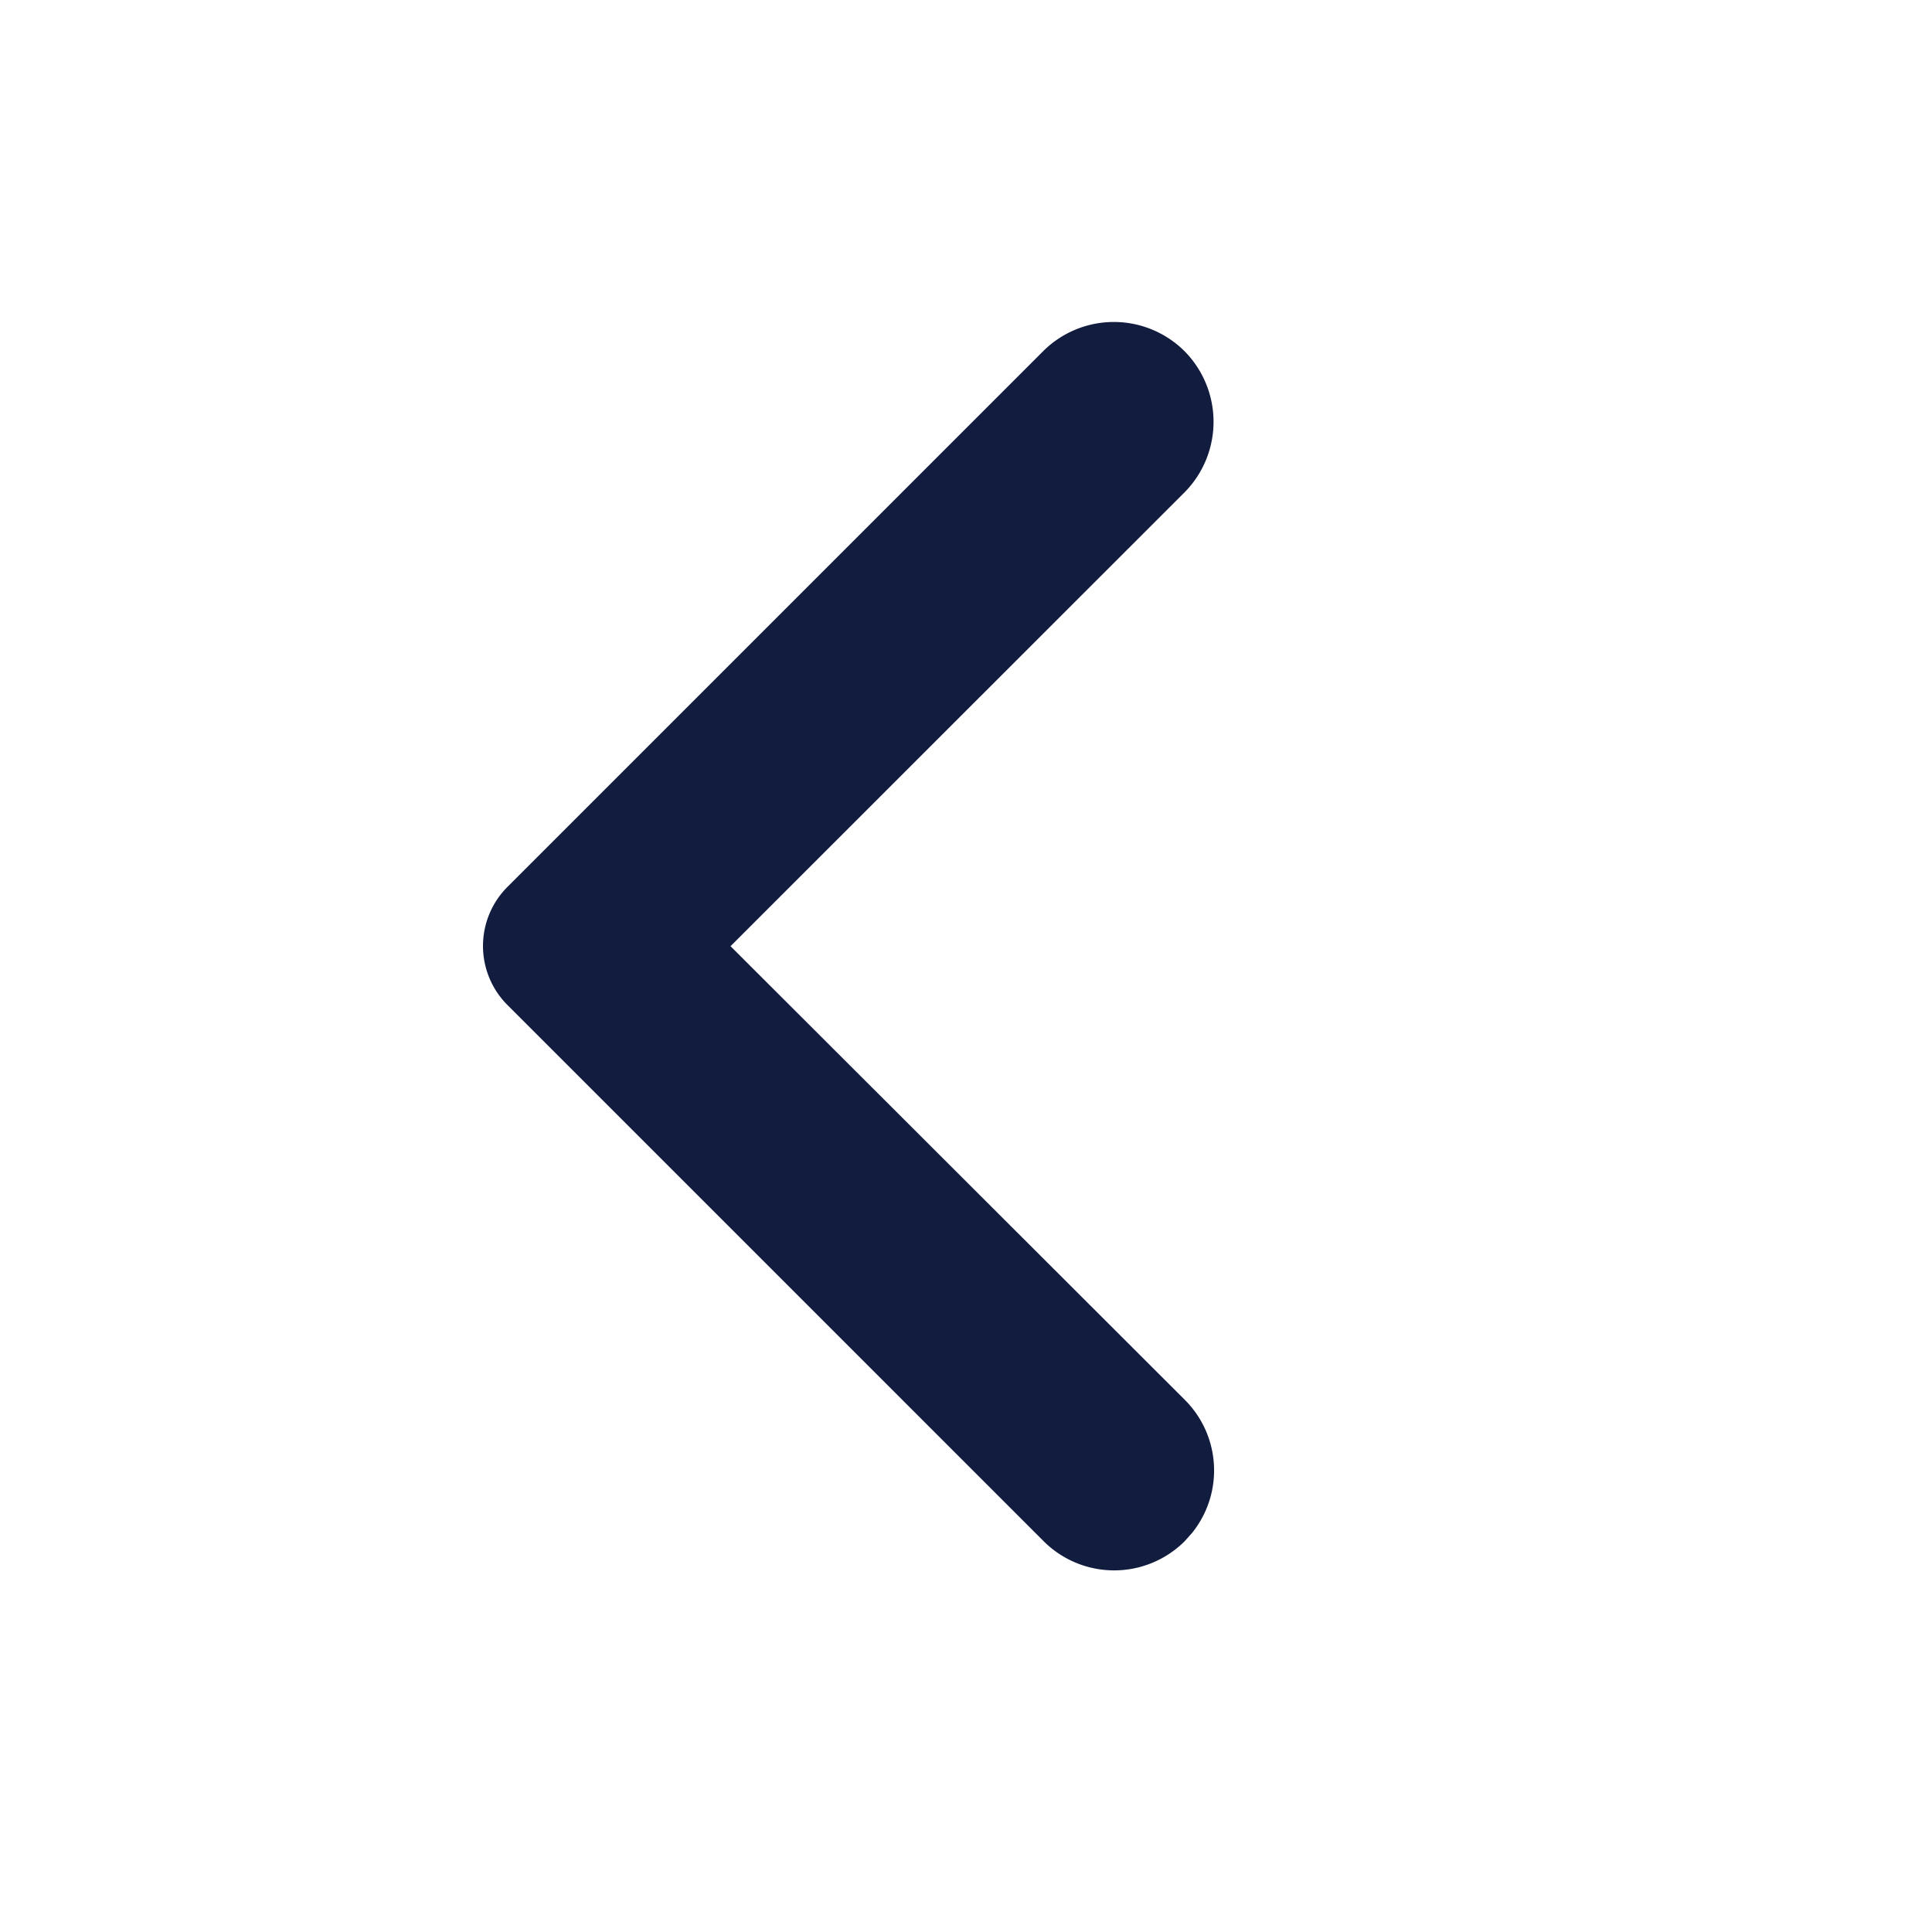 <svg width="24" height="24" xmlns="http://www.w3.org/2000/svg"><path d="M12.963 4.358l-6.658 6.658a1.038 1.038 0 000 1.47l6.658 6.658a1.24 1.24 0 001.755 0l.09-.101c.393-.488.363-1.2-.09-1.654l-5.643-5.635 5.643-5.641a1.247 1.247 0 00-.008-1.755 1.244 1.244 0 00-1.747 0z" fill="#111C3F"/></svg>